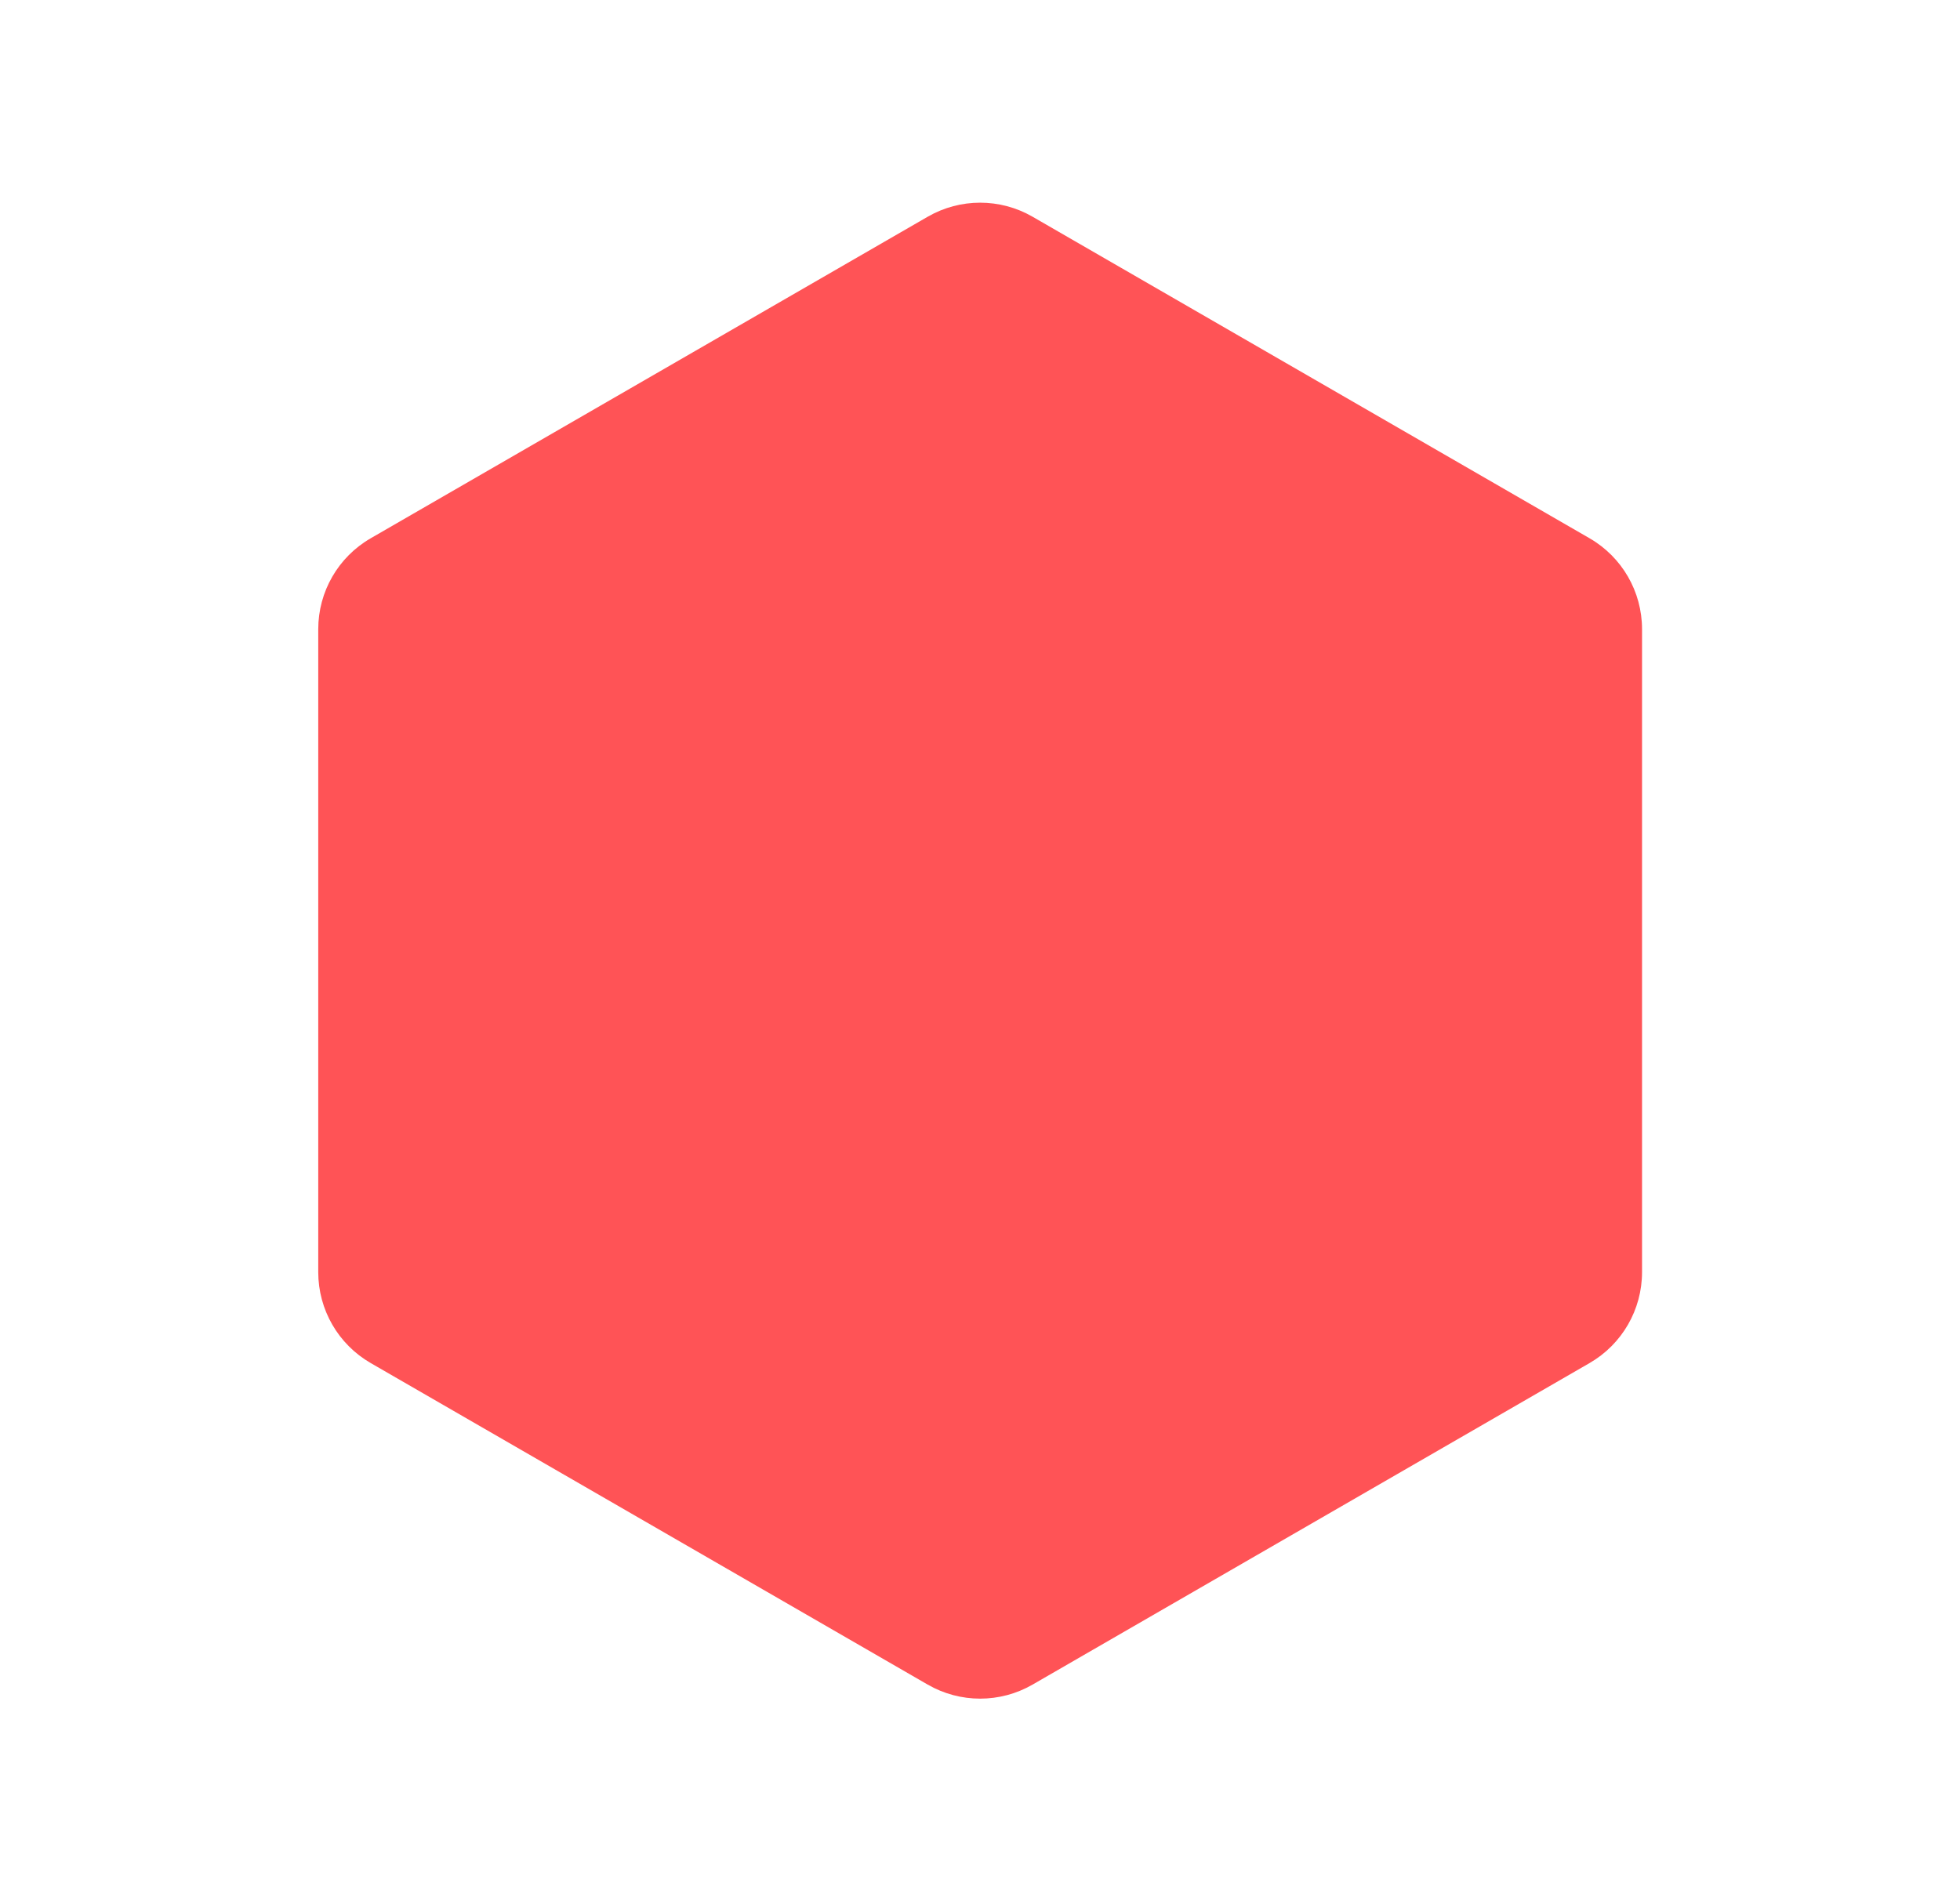<svg width="467" height="453" viewBox="0 0 467 453" fill="none" xmlns="http://www.w3.org/2000/svg">
<path d="M378.74 128.265C386.475 132.731 391.24 140.984 391.24 149.916L391.24 303.152C391.24 312.084 386.475 320.337 378.74 324.803L246.034 401.421C238.299 405.887 228.769 405.887 221.034 401.421L88.327 324.803C80.592 320.337 75.827 312.084 75.827 303.152L75.827 149.916C75.827 140.984 80.592 132.731 88.327 128.265L221.034 51.647C228.769 47.181 238.299 47.181 246.034 51.647L378.74 128.265Z" fill="#FF5356"/>
</svg>
